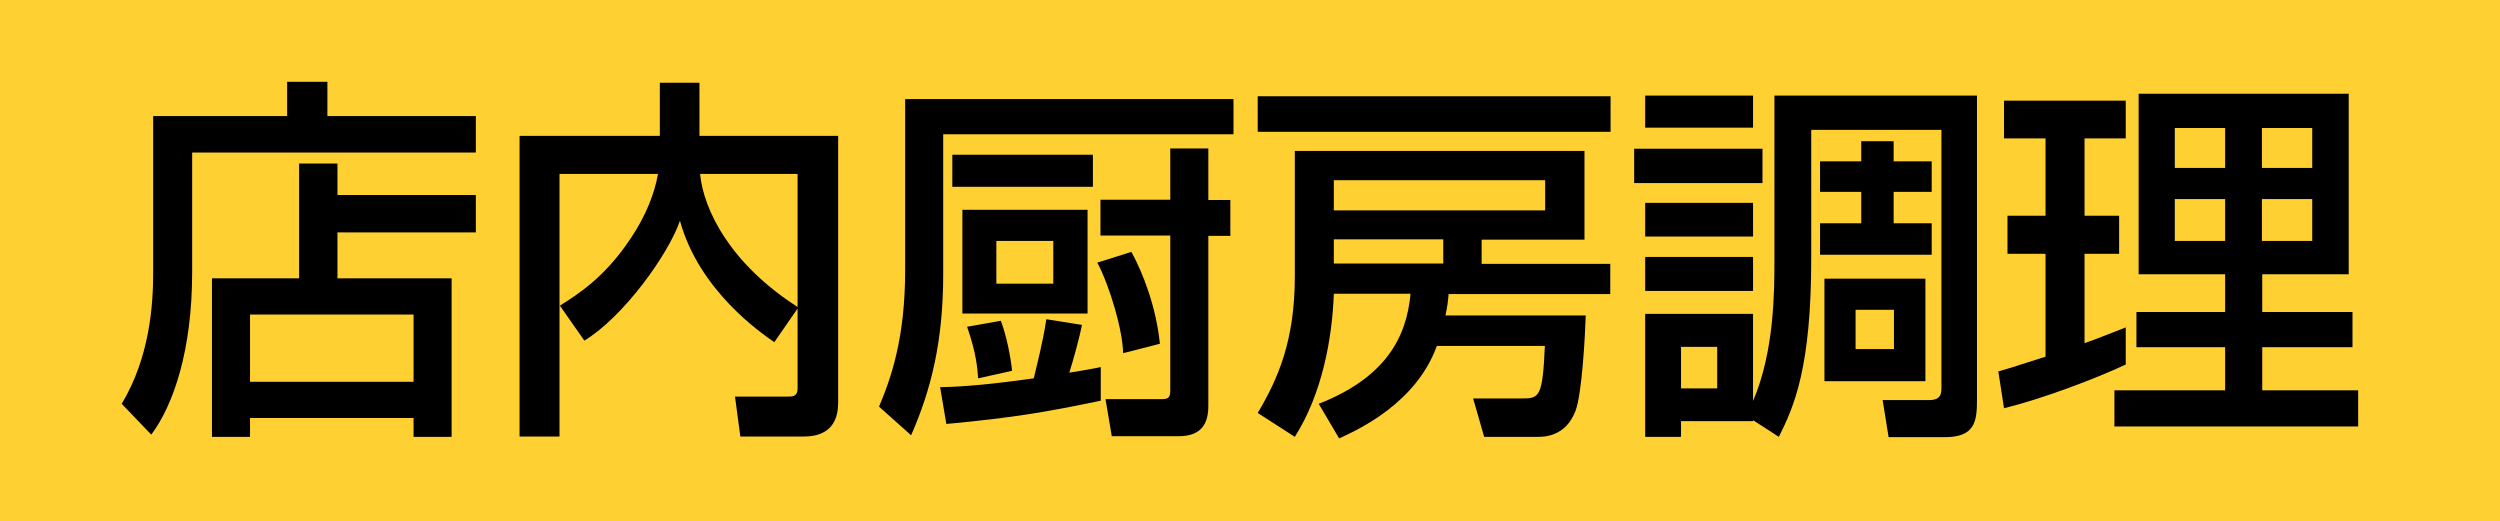 <svg viewBox="0 0 79.49 16.58" xmlns="http://www.w3.org/2000/svg"><path d="m0 0h79.49v16.58h-79.49z" fill="#ffd032"/><path d="m4.88 3.69h4.25v-1.09h1.28v1.09h4.72v1.16h-9.02v3.8c0 2.48-.59 4.22-1.3 5.17l-.94-.98c.9-1.5 1-3.17 1-4.16v-4.99zm10.25 3.7h-4.4v1.46h3.63v5.04h-1.21v-.6h-5.2v.6h-1.21v-5.04h2.77v-3.65h1.22v1h4.4zm-7.18 2.61v2.14h5.2v-2.14z"/><path d="m17.8 9.72c.55-.35 1.42-.88 2.26-2.15.47-.7.76-1.43.86-2.04h-3.13v8.35h-1.27v-9.56h4.46v-1.69h1.26v1.69h4.41v8.49c0 .94-.66 1.07-1.1 1.07h-2.01l-.17-1.27h1.68c.14 0 .31 0 .31-.25v-2.55l-.74 1.07c-.42-.29-2.39-1.64-3-3.86-.37 1.07-1.79 3.05-3.04 3.81l-.77-1.1zm7.56-4.19h-3.1c.11 1.14.95 2.85 3.1 4.23z"/><path d="m28.77 3.15h10.45v1.12h-9.23v4.45c0 2.13-.38 3.66-1.02 5.12l-1.02-.91c.4-.95.83-2.21.83-4.34v-5.44zm1.11 9.16c.8-.01 1.78-.11 2.99-.28.08-.36.28-1.09.4-1.88l1.13.18c-.06.35-.28 1.14-.4 1.52.14-.02.84-.14 1-.18v1.07c-1.68.35-2.75.54-4.91.74l-.2-1.18zm.4-7.39h4.47v1.02h-4.47zm.32 1.75h3.98v3.3h-3.98zm1.22 3.52c.18.48.31 1.12.36 1.6l-1.08.24c-.02-.29-.05-.78-.35-1.64l1.07-.19zm-.14-2.53v1.36h1.81v-1.36zm4.3.36c.37.68.78 1.74.9 2.91l-1.17.3c-.01-.71-.41-2.1-.82-2.88l1.08-.34zm1.23-3.3h1.21v1.64h.7v1.14h-.7v5.41c0 .72-.37.96-.96.96h-2.11l-.2-1.18h1.81c.2 0 .25-.07.25-.28v-4.92h-2.22v-1.14h2.22v-1.64z"/><path d="m39.99 3.06h11.22v1.13h-11.22zm5.7 7.93c-.66 1.83-2.5 2.67-3.11 2.95l-.65-1.1c2.11-.83 2.79-2.09 2.92-3.5h-2.44c-.05 1.42-.37 3.18-1.24 4.55l-1.18-.76c.65-1.09 1.18-2.31 1.18-4.34v-3.99h9.21v2.82h-3.27v.77h4.09v.96h-5.14c-.02.26-.05.44-.1.68h4.46c-.02.66-.12 2.47-.32 3.02-.31.84-1.02.84-1.19.84h-1.72l-.35-1.22h1.56c.55 0 .65-.06.72-1.67h-3.45zm-3.28-5.26v.96h6.72v-.96zm0 1.88v.77h3.48v-.77z"/><path d="m51.96 4.73h4.08v1.09h-4.08zm3.78 8.64v.02h-2.29v.5h-1.14v-3.91h3.43v2.77c.68-1.58.68-3.5.68-4.52v-5.19h6.44v9.68c0 .67-.06 1.18-1.02 1.18h-1.79l-.19-1.18h1.49c.37 0 .38-.22.38-.4v-8.19h-4.14v4.1c0 3.44-.54 4.69-1.03 5.66l-.82-.53zm-3.43-10.33h3.43v1.02h-3.43zm0 3.41h3.43v1.07h-3.43zm0 1.72h3.43v1.08h-3.43zm1.14 2.86v1.32h1.15v-1.32zm6.76-6.54v.64h1.21v.97h-1.21v1h1.21v1h-3.55v-1h1.31v-1h-1.31v-.97h1.31v-.64zm-2.2 4.37h3.21v3.26h-3.21zm.99.99v1.25h1.22v-1.25z"/><path d="m63.54 11.81c.34-.1.42-.12 1.5-.47v-3.27h-1.21v-1.21h1.21v-2.46h-1.32v-1.2h3.87v1.2h-1.31v2.46h1.1v1.21h-1.1v2.84c.41-.14.74-.28 1.31-.5v1.18c-.98.46-2.65 1.09-3.87 1.39l-.18-1.16zm4.46-8.83h6.68v5.74h-2.75v1.2h2.87v1.12h-2.87v1.37h3.05v1.15h-7.75v-1.15h3.52v-1.37h-2.82v-1.12h2.82v-1.2h-2.75zm1.15 1.09v1.27h1.6v-1.27zm0 2.26v1.33h1.6v-1.33zm2.77-2.26v1.27h1.6v-1.27zm0 2.26v1.33h1.6v-1.33z"/></svg>